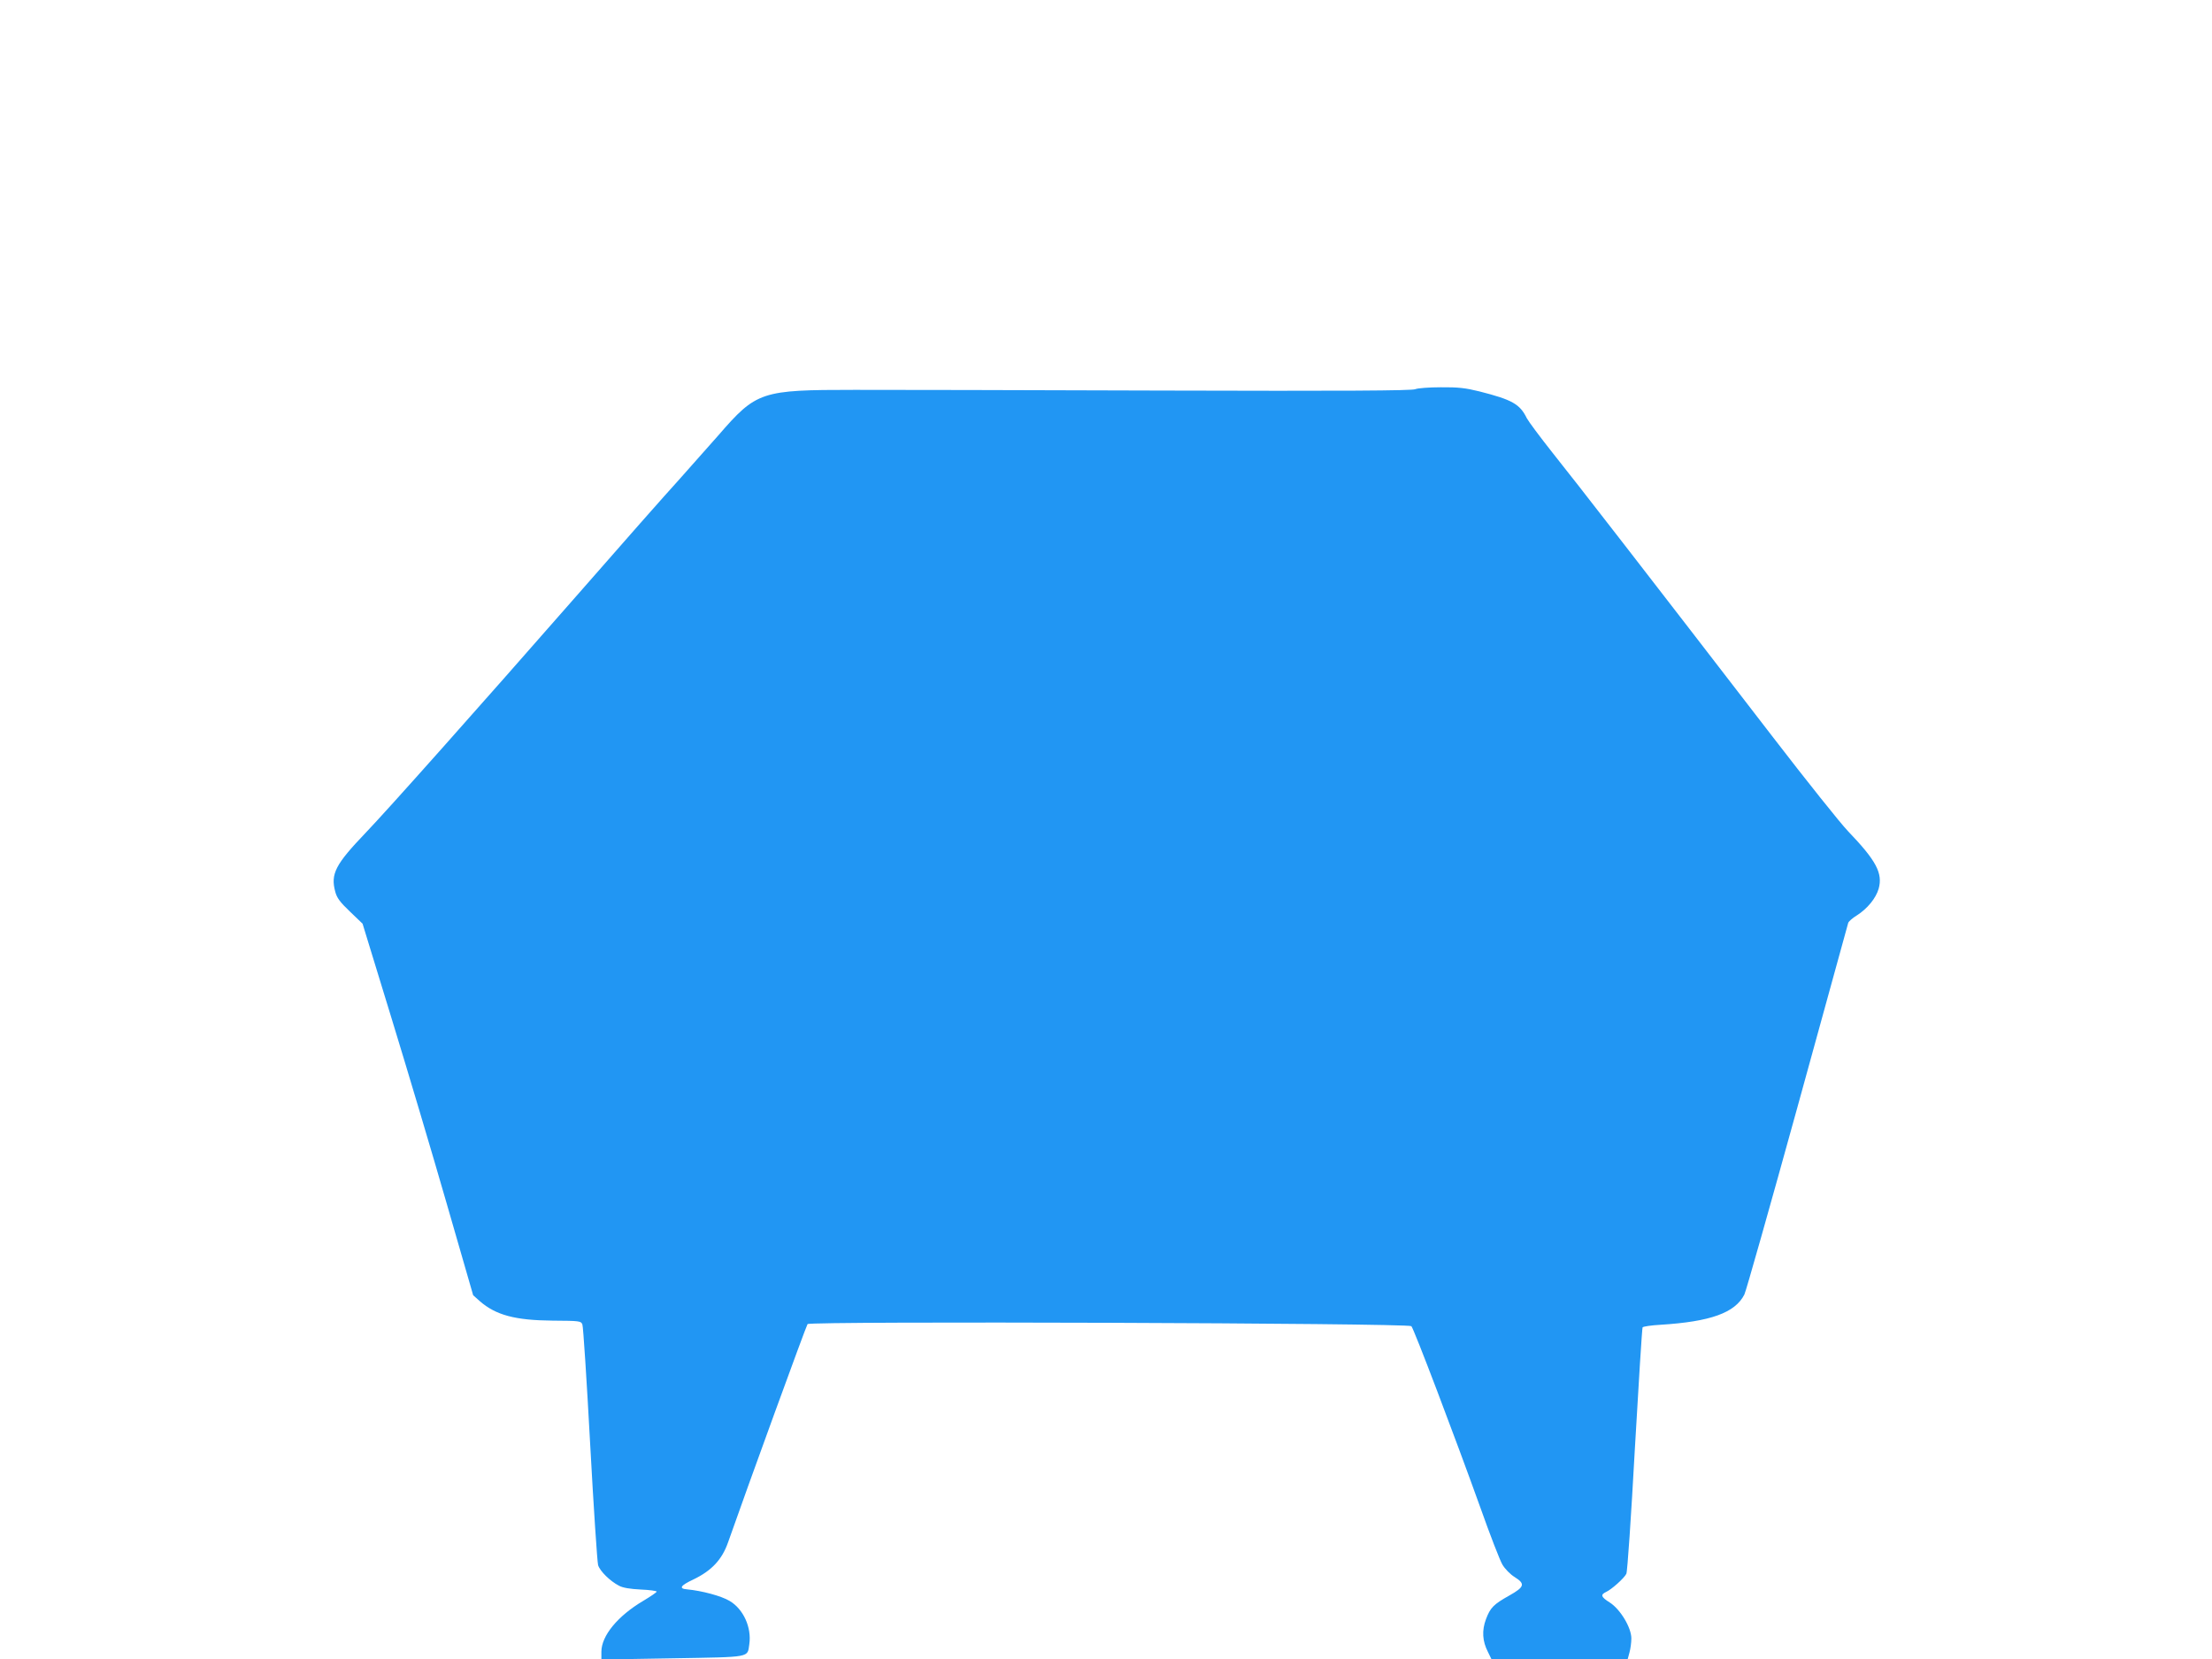 <?xml version="1.0" standalone="no"?>
<!DOCTYPE svg PUBLIC "-//W3C//DTD SVG 20010904//EN"
 "http://www.w3.org/TR/2001/REC-SVG-20010904/DTD/svg10.dtd">
<svg version="1.0" xmlns="http://www.w3.org/2000/svg"
 width="1280pt" height="960pt" viewBox="0 0 1280 960"
 preserveAspectRatio="xMidYMid meet">
<g transform="translate(0,960) scale(0.1,-0.1)"
fill="#2196f3" stroke="none">
<path d="M8190 7348 c-18 -9 -417 -11 -1465 -8 -792 3 -1593 4 -1780 4 -541 0
-567 -8 -788 -263 -51 -58 -153 -173 -227 -256 -75 -82 -345 -388 -600 -680
-559 -638 -1090 -1235 -1215 -1365 -174 -182 -203 -237 -175 -340 9 -35 27
-60 85 -115 l73 -70 167 -545 c92 -300 236 -783 320 -1075 l153 -530 38 -34
c93 -81 204 -111 422 -113 156 -1 164 -2 172 -22 5 -12 25 -322 45 -691 20
-369 41 -684 46 -702 11 -35 69 -92 121 -119 22 -12 64 -19 126 -22 50 -2 92
-8 92 -12 0 -4 -35 -28 -77 -53 -149 -88 -243 -203 -243 -295 l0 -45 413 7
c460 8 431 3 443 82 14 96 -34 203 -114 250 -48 29 -161 59 -246 67 -50 4 -39
22 36 57 106 51 166 115 201 215 109 311 452 1253 460 1263 14 18 3475 6 3494
-12 14 -13 251 -637 399 -1049 56 -158 114 -308 128 -331 15 -25 45 -56 71
-72 62 -39 57 -57 -30 -106 -93 -52 -111 -71 -136 -137 -25 -66 -21 -128 11
-190 l20 -41 395 0 394 0 10 37 c6 21 11 58 11 82 0 63 -64 169 -125 208 -51
32 -55 45 -21 61 31 14 104 79 117 105 6 10 28 333 49 718 22 385 42 703 45
708 3 5 49 12 103 15 290 18 432 69 486 175 9 17 147 505 307 1084 159 578
292 1059 294 1067 3 8 25 28 50 43 61 39 110 99 126 154 25 90 -14 163 -177
333 -45 47 -242 294 -439 550 -714 927 -1141 1478 -1271 1640 -72 91 -139 181
-149 200 -40 82 -85 107 -274 155 -81 20 -123 25 -223 24 -68 0 -134 -5 -148
-11z"/>
</g>
</svg>
